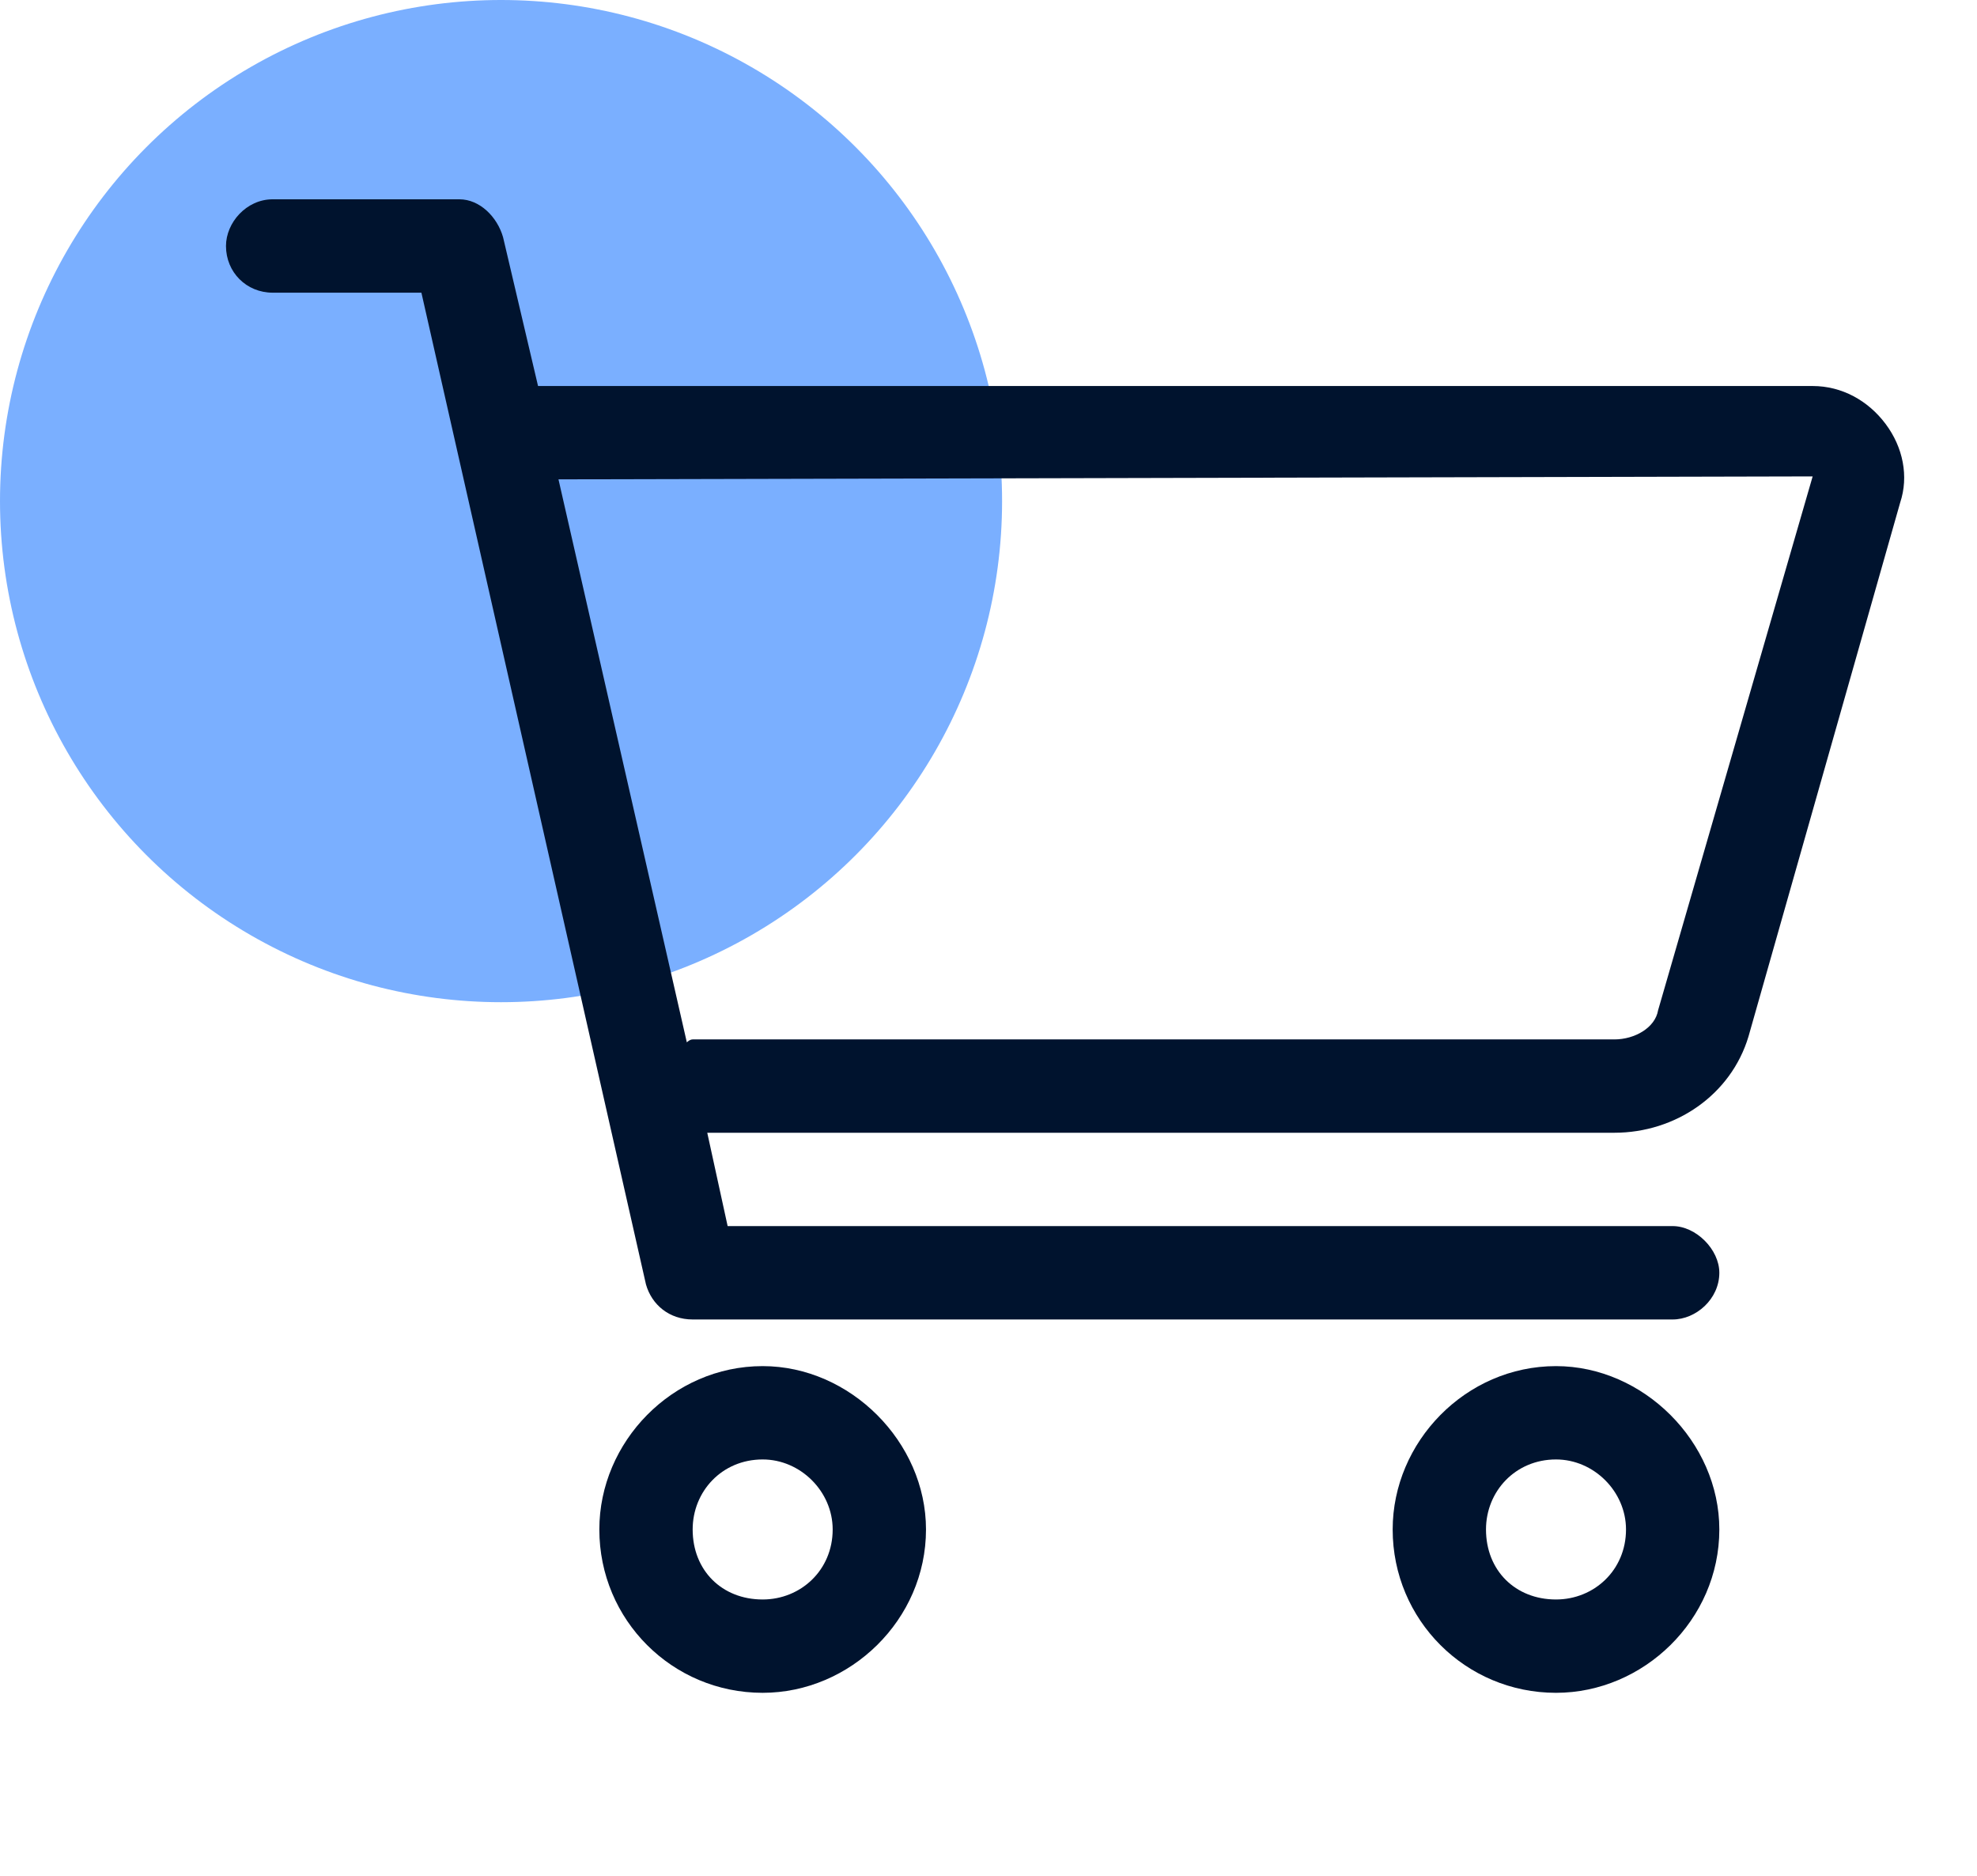 <svg width="39" height="37" viewBox="0 0 39 37" fill="none" xmlns="http://www.w3.org/2000/svg">
<circle cx="9.884" cy="9.884" r="9.884" fill="#7AAFFF"/>
<path d="M15.045 26.946C16.771 26.946 18.267 28.442 18.267 30.168C18.267 31.952 16.771 33.39 15.045 33.39C13.261 33.39 11.823 31.952 11.823 30.168C11.823 28.442 13.261 26.946 15.045 26.946ZM15.045 31.549C15.793 31.549 16.426 30.974 16.426 30.168C16.426 29.42 15.793 28.787 15.045 28.787C14.239 28.787 13.664 29.42 13.664 30.168C13.664 30.974 14.239 31.549 15.045 31.549ZM37.197 8.362C37.542 8.822 37.657 9.397 37.484 9.915L34.492 20.445C34.147 21.595 33.054 22.343 31.846 22.343H13.952L14.354 24.184H32.996C33.457 24.184 33.917 24.645 33.917 25.105C33.917 25.623 33.457 26.026 32.996 26.026H13.664C13.204 26.026 12.858 25.738 12.743 25.335L8.313 5.773H5.379C4.861 5.773 4.458 5.37 4.458 4.852C4.458 4.392 4.861 3.931 5.379 3.931H9.061C9.464 3.931 9.809 4.277 9.924 4.679L10.614 7.614H35.758C36.334 7.614 36.852 7.901 37.197 8.362ZM32.709 19.927L35.758 9.397L11.017 9.455L13.549 20.56C13.549 20.56 13.606 20.502 13.664 20.502H31.846C32.248 20.502 32.651 20.272 32.709 19.927ZM30.695 26.946C32.421 26.946 33.917 28.442 33.917 30.168C33.917 31.952 32.421 33.39 30.695 33.39C28.911 33.39 27.473 31.952 27.473 30.168C27.473 28.442 28.911 26.946 30.695 26.946ZM30.695 31.549C31.443 31.549 32.076 30.974 32.076 30.168C32.076 29.42 31.443 28.787 30.695 28.787C29.89 28.787 29.314 29.42 29.314 30.168C29.314 30.974 29.89 31.549 30.695 31.549Z" fill="#00132E"/>
</svg>
